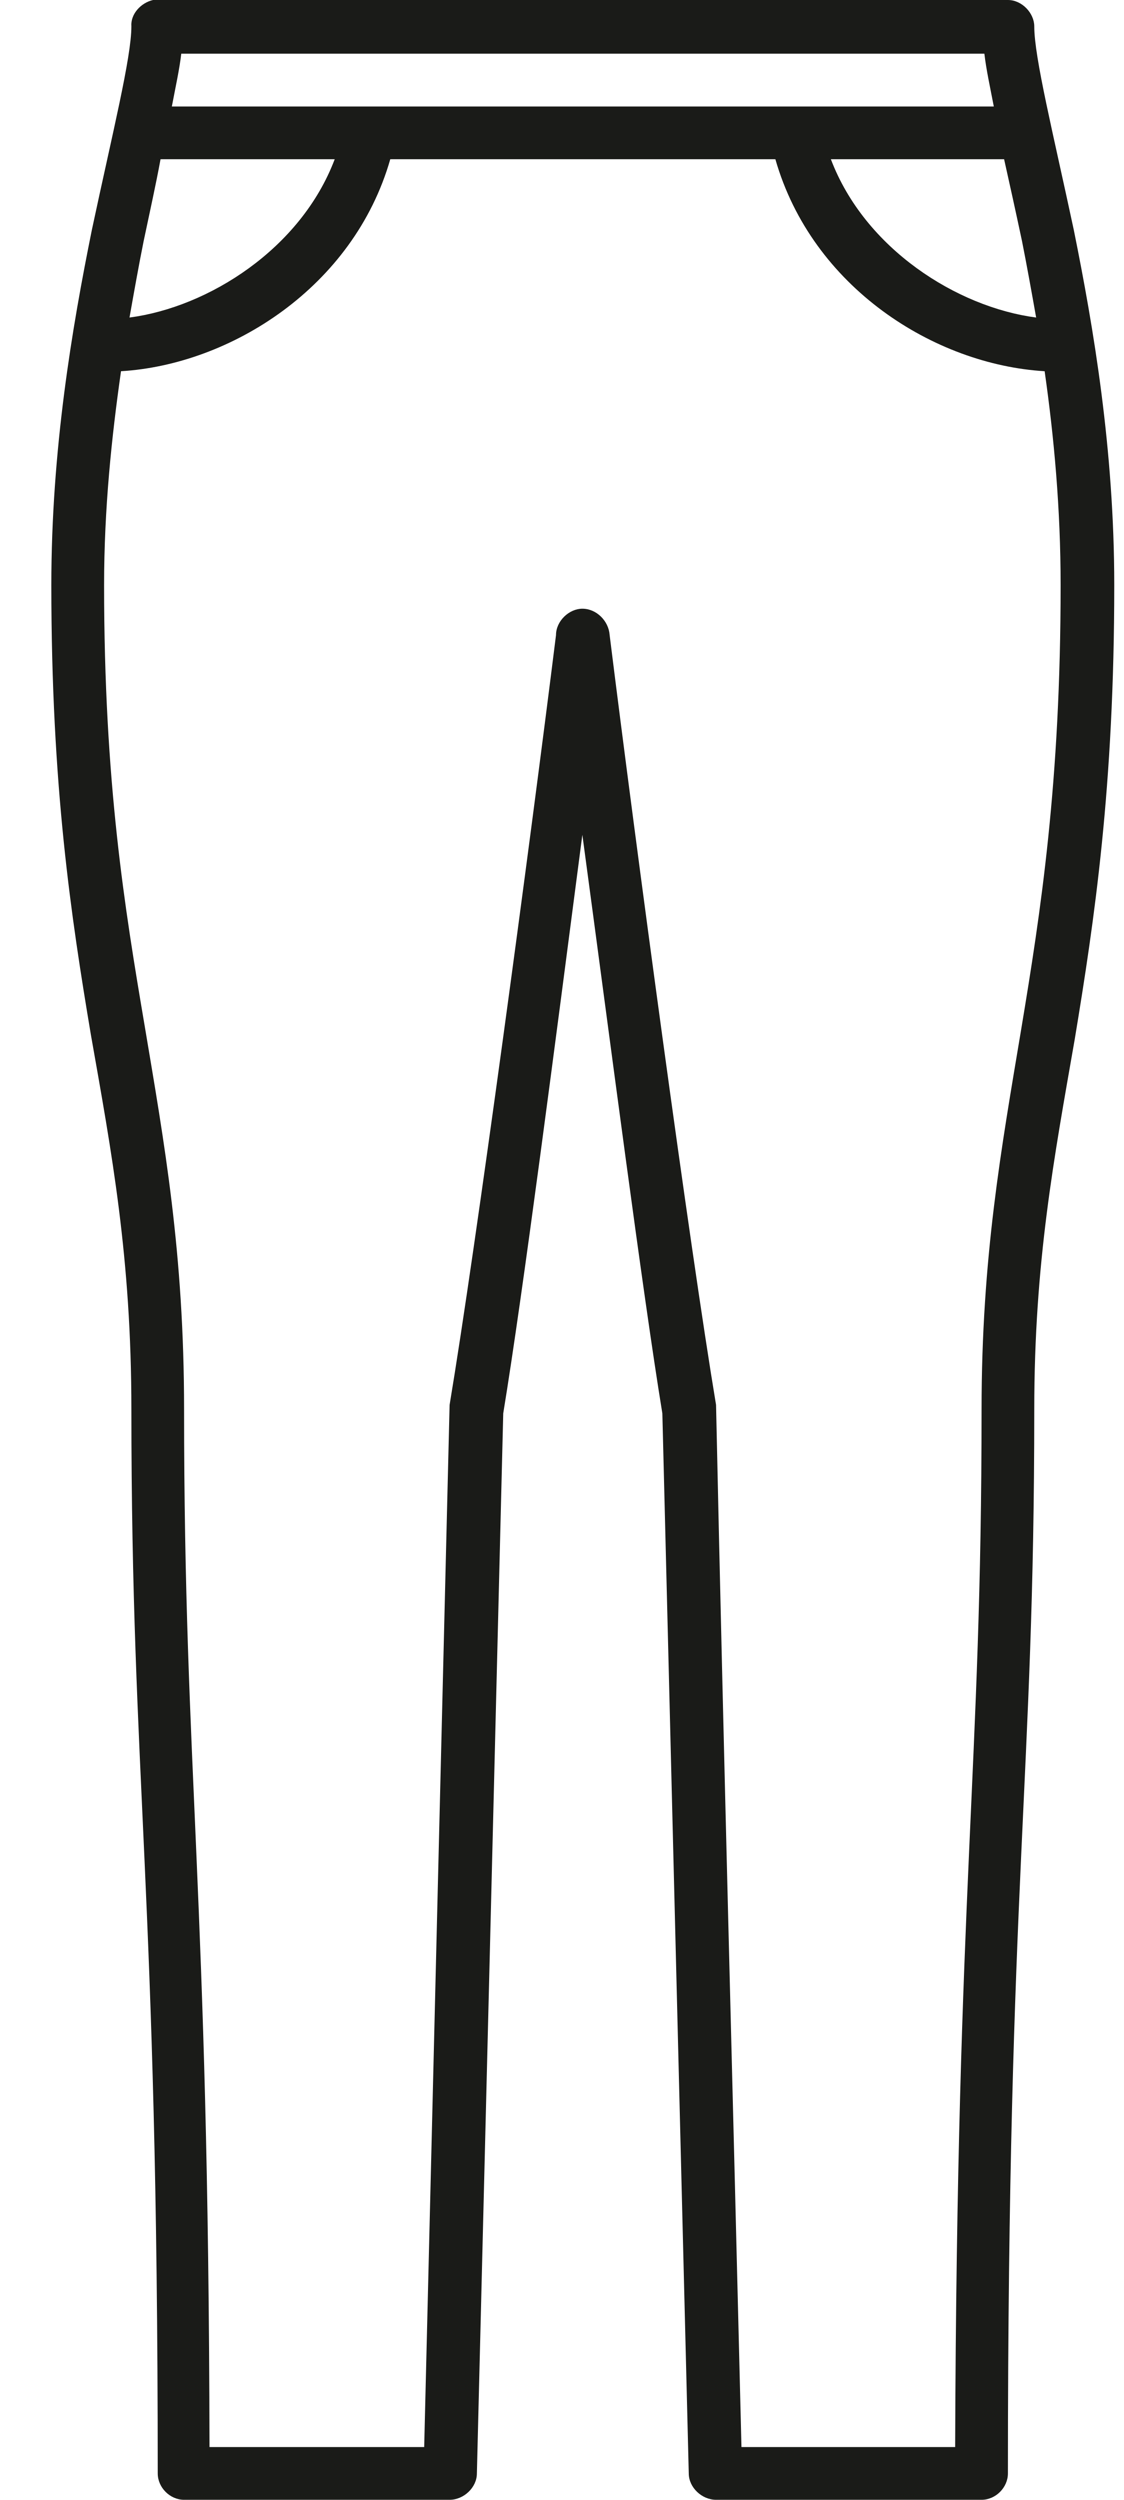 <svg xmlns="http://www.w3.org/2000/svg" fill="none" viewBox="0 0 18 40" height="40" width="18"> <path fill="#1A1B18" d="M2.451 0C2.255 0.045 2.089 0.226 2.104 0.422C2.104 0.92 1.802 2.126 1.471 3.679C1.154 5.247 0.822 7.192 0.822 9.363C0.822 12.589 1.139 14.67 1.455 16.555C1.787 18.439 2.104 20.113 2.104 22.556C2.104 28.526 2.526 30.17 2.526 39.578C2.526 39.804 2.722 40 2.948 40H7.2C7.426 40 7.637 39.804 7.637 39.578L8.059 22.616C8.376 20.686 8.889 16.706 9.326 13.358C9.778 16.706 10.291 20.686 10.607 22.616L11.03 39.578C11.03 39.804 11.241 40 11.467 40H15.719C15.945 40 16.141 39.804 16.141 39.578C16.141 30.019 16.563 28.526 16.563 22.556C16.563 20.189 16.88 18.53 17.211 16.63C17.528 14.715 17.844 12.589 17.844 9.363C17.844 7.192 17.513 5.247 17.196 3.679C16.864 2.126 16.563 0.92 16.563 0.422C16.563 0.211 16.367 0 16.141 0H2.451ZM2.903 0.859H15.764C15.794 1.116 15.854 1.387 15.915 1.704H2.752C2.812 1.387 2.873 1.116 2.903 0.859ZM2.571 2.548H5.36C4.818 3.98 3.34 4.915 2.074 5.081C2.149 4.659 2.224 4.237 2.3 3.86C2.405 3.362 2.496 2.955 2.571 2.548ZM6.25 2.548H12.417C13.005 4.599 14.965 5.835 16.729 5.94C16.88 6.996 16.985 8.142 16.985 9.363C16.985 12.529 16.668 14.58 16.352 16.48C16.035 18.379 15.719 20.113 15.719 22.556C15.719 28.36 15.326 30.109 15.296 39.156H11.874C11.738 33.592 11.587 28.029 11.467 22.48C11.045 19.947 10.185 13.555 9.763 10.162C9.748 9.936 9.552 9.74 9.326 9.74C9.115 9.74 8.904 9.936 8.904 10.162C8.481 13.555 7.622 19.947 7.2 22.48C7.064 28.029 6.928 33.592 6.793 39.156H3.355C3.34 30.245 2.948 28.36 2.948 22.556C2.948 20.038 2.631 18.289 2.315 16.404C1.998 14.534 1.667 12.529 1.667 9.363C1.667 8.142 1.787 6.996 1.938 5.94C3.687 5.835 5.662 4.599 6.25 2.548ZM13.306 2.548H16.08C16.171 2.955 16.261 3.362 16.367 3.86C16.442 4.237 16.518 4.659 16.593 5.081C15.326 4.915 13.849 3.98 13.306 2.548Z"></path> </svg>